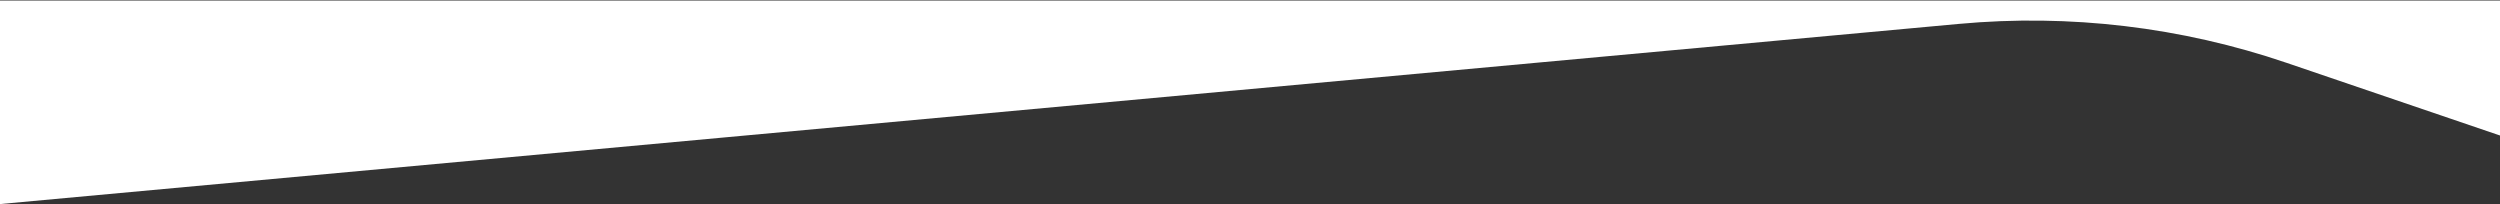 <svg width="1920" height="157" viewBox="0 0 1920 157" fill="none" xmlns="http://www.w3.org/2000/svg">
<rect x="0" y="0" width="1920" height="157" fill="#333333" stroke="none"/>
<path d="M1924 0.416L1924 105.427L1756.08 48.249C1675.22 20.718 1589.47 10.531 1504.42 18.353L0 156.712L1.36638e-05 0.416L1924 0.416Z" fill="white"/>
</svg>

